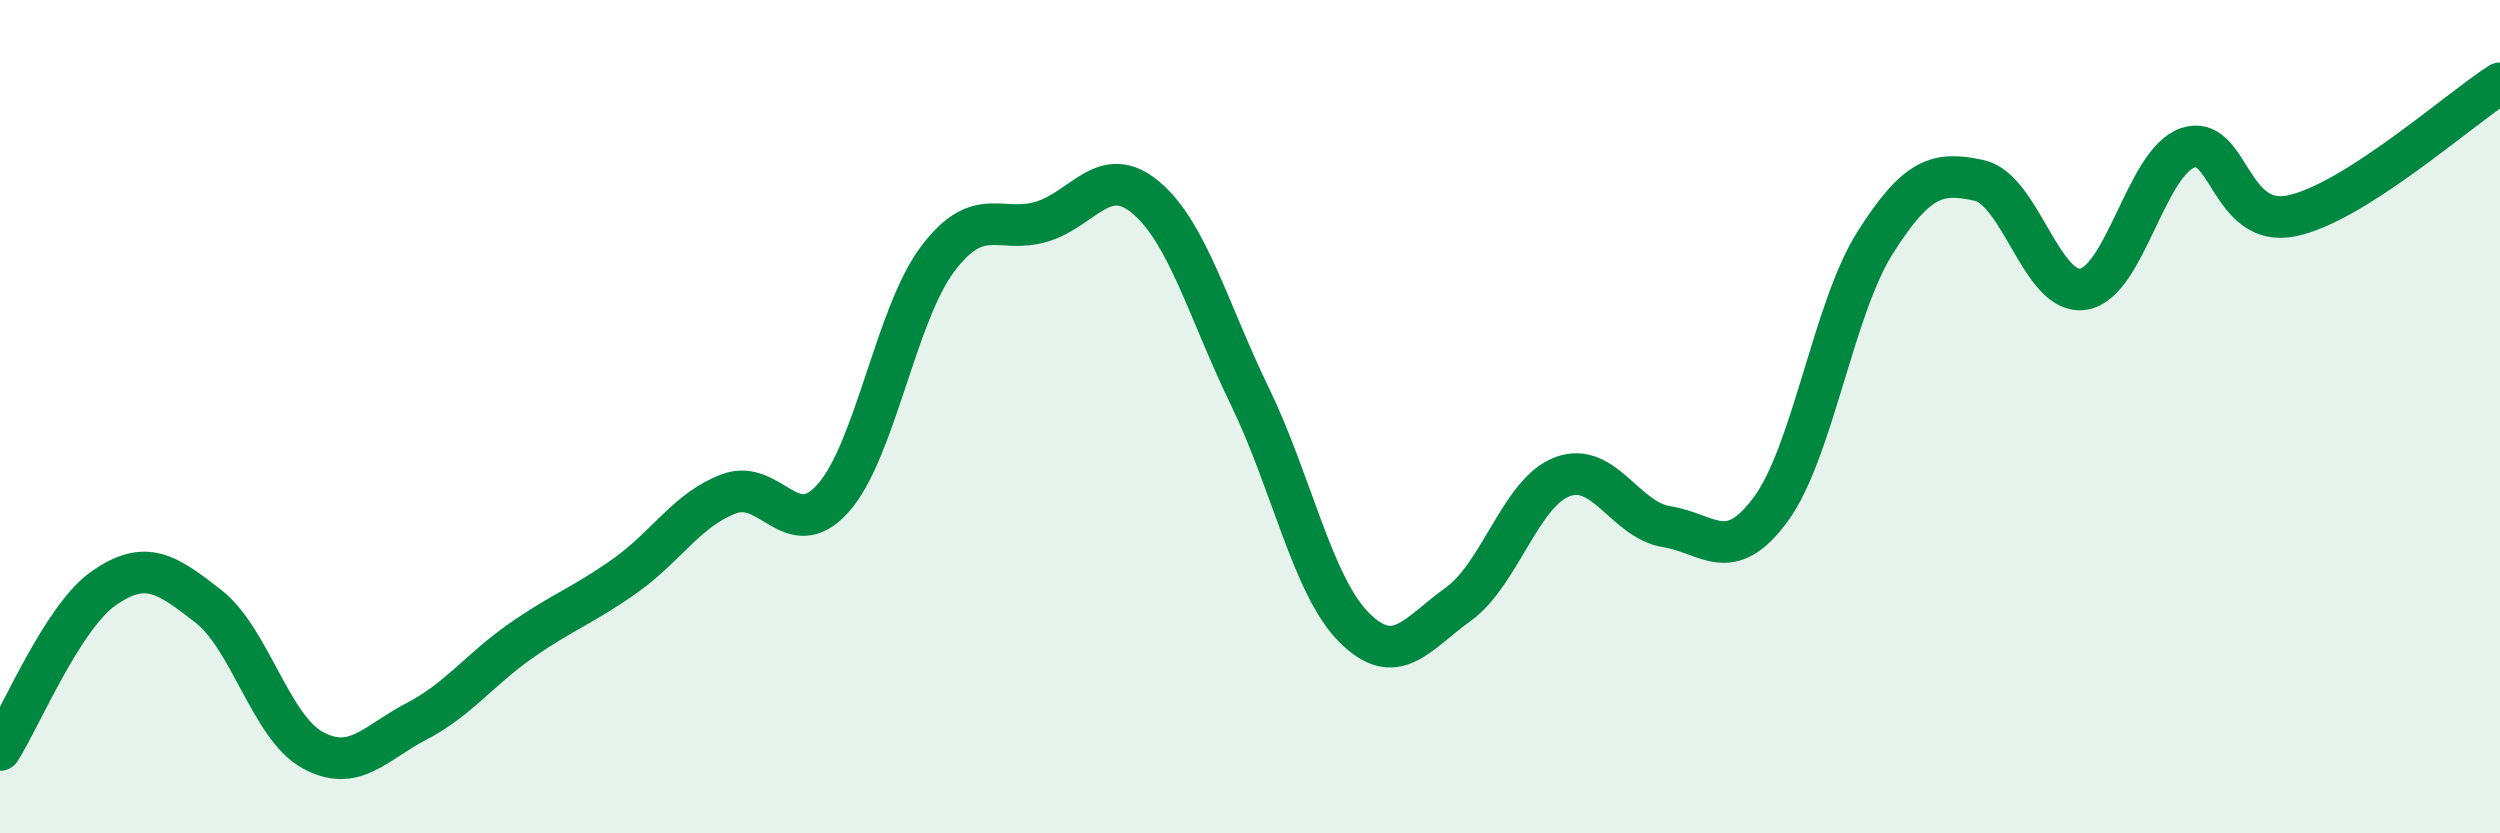 
    <svg width="60" height="20" viewBox="0 0 60 20" xmlns="http://www.w3.org/2000/svg">
      <path
        d="M 0,18 C 0.5,17.22 1.5,14.8 2.5,14.11 C 3.5,13.42 4,13.77 5,14.55 C 6,15.33 6.5,17.45 7.5,18 C 8.5,18.55 9,17.83 10,17.31 C 11,16.79 11.5,16.08 12.5,15.38 C 13.5,14.68 14,14.53 15,13.82 C 16,13.11 16.5,12.22 17.5,11.85 C 18.5,11.48 19,13.08 20,11.95 C 21,10.82 21.5,7.55 22.5,6.22 C 23.5,4.89 24,5.62 25,5.32 C 26,5.02 26.5,3.9 27.5,4.74 C 28.5,5.58 29,7.46 30,9.52 C 31,11.58 31.5,14.06 32.5,15.06 C 33.5,16.06 34,15.22 35,14.5 C 36,13.78 36.5,11.81 37.5,11.44 C 38.5,11.07 39,12.48 40,12.64 C 41,12.8 41.5,13.58 42.5,12.22 C 43.5,10.86 44,7.41 45,5.83 C 46,4.25 46.5,4.11 47.5,4.33 C 48.5,4.55 49,7.1 50,6.94 C 51,6.78 51.5,3.9 52.5,3.55 C 53.5,3.2 53.5,5.49 55,5.18 C 56.5,4.87 59,2.64 60,2L60 20L0 20Z"
        fill="#008740"
        opacity="0.1"
        stroke-linecap="round"
        stroke-linejoin="round"
      />
      <path
        d="M 0,18 C 0.5,17.22 1.5,14.8 2.5,14.11 C 3.5,13.42 4,13.77 5,14.55 C 6,15.33 6.5,17.45 7.5,18 C 8.5,18.55 9,17.83 10,17.31 C 11,16.79 11.5,16.08 12.5,15.38 C 13.5,14.68 14,14.53 15,13.82 C 16,13.11 16.5,12.22 17.5,11.85 C 18.5,11.48 19,13.08 20,11.95 C 21,10.82 21.5,7.55 22.5,6.22 C 23.5,4.89 24,5.62 25,5.32 C 26,5.02 26.5,3.9 27.5,4.74 C 28.5,5.58 29,7.46 30,9.52 C 31,11.58 31.5,14.06 32.5,15.06 C 33.5,16.06 34,15.22 35,14.5 C 36,13.78 36.5,11.81 37.5,11.44 C 38.5,11.07 39,12.48 40,12.64 C 41,12.8 41.5,13.58 42.5,12.22 C 43.5,10.86 44,7.41 45,5.83 C 46,4.25 46.5,4.11 47.5,4.33 C 48.5,4.55 49,7.1 50,6.94 C 51,6.78 51.5,3.9 52.5,3.55 C 53.5,3.2 53.5,5.49 55,5.18 C 56.5,4.87 59,2.64 60,2"
        stroke="#008740"
        stroke-width="1"
        fill="none"
        stroke-linecap="round"
        stroke-linejoin="round"
      />
    </svg>
  